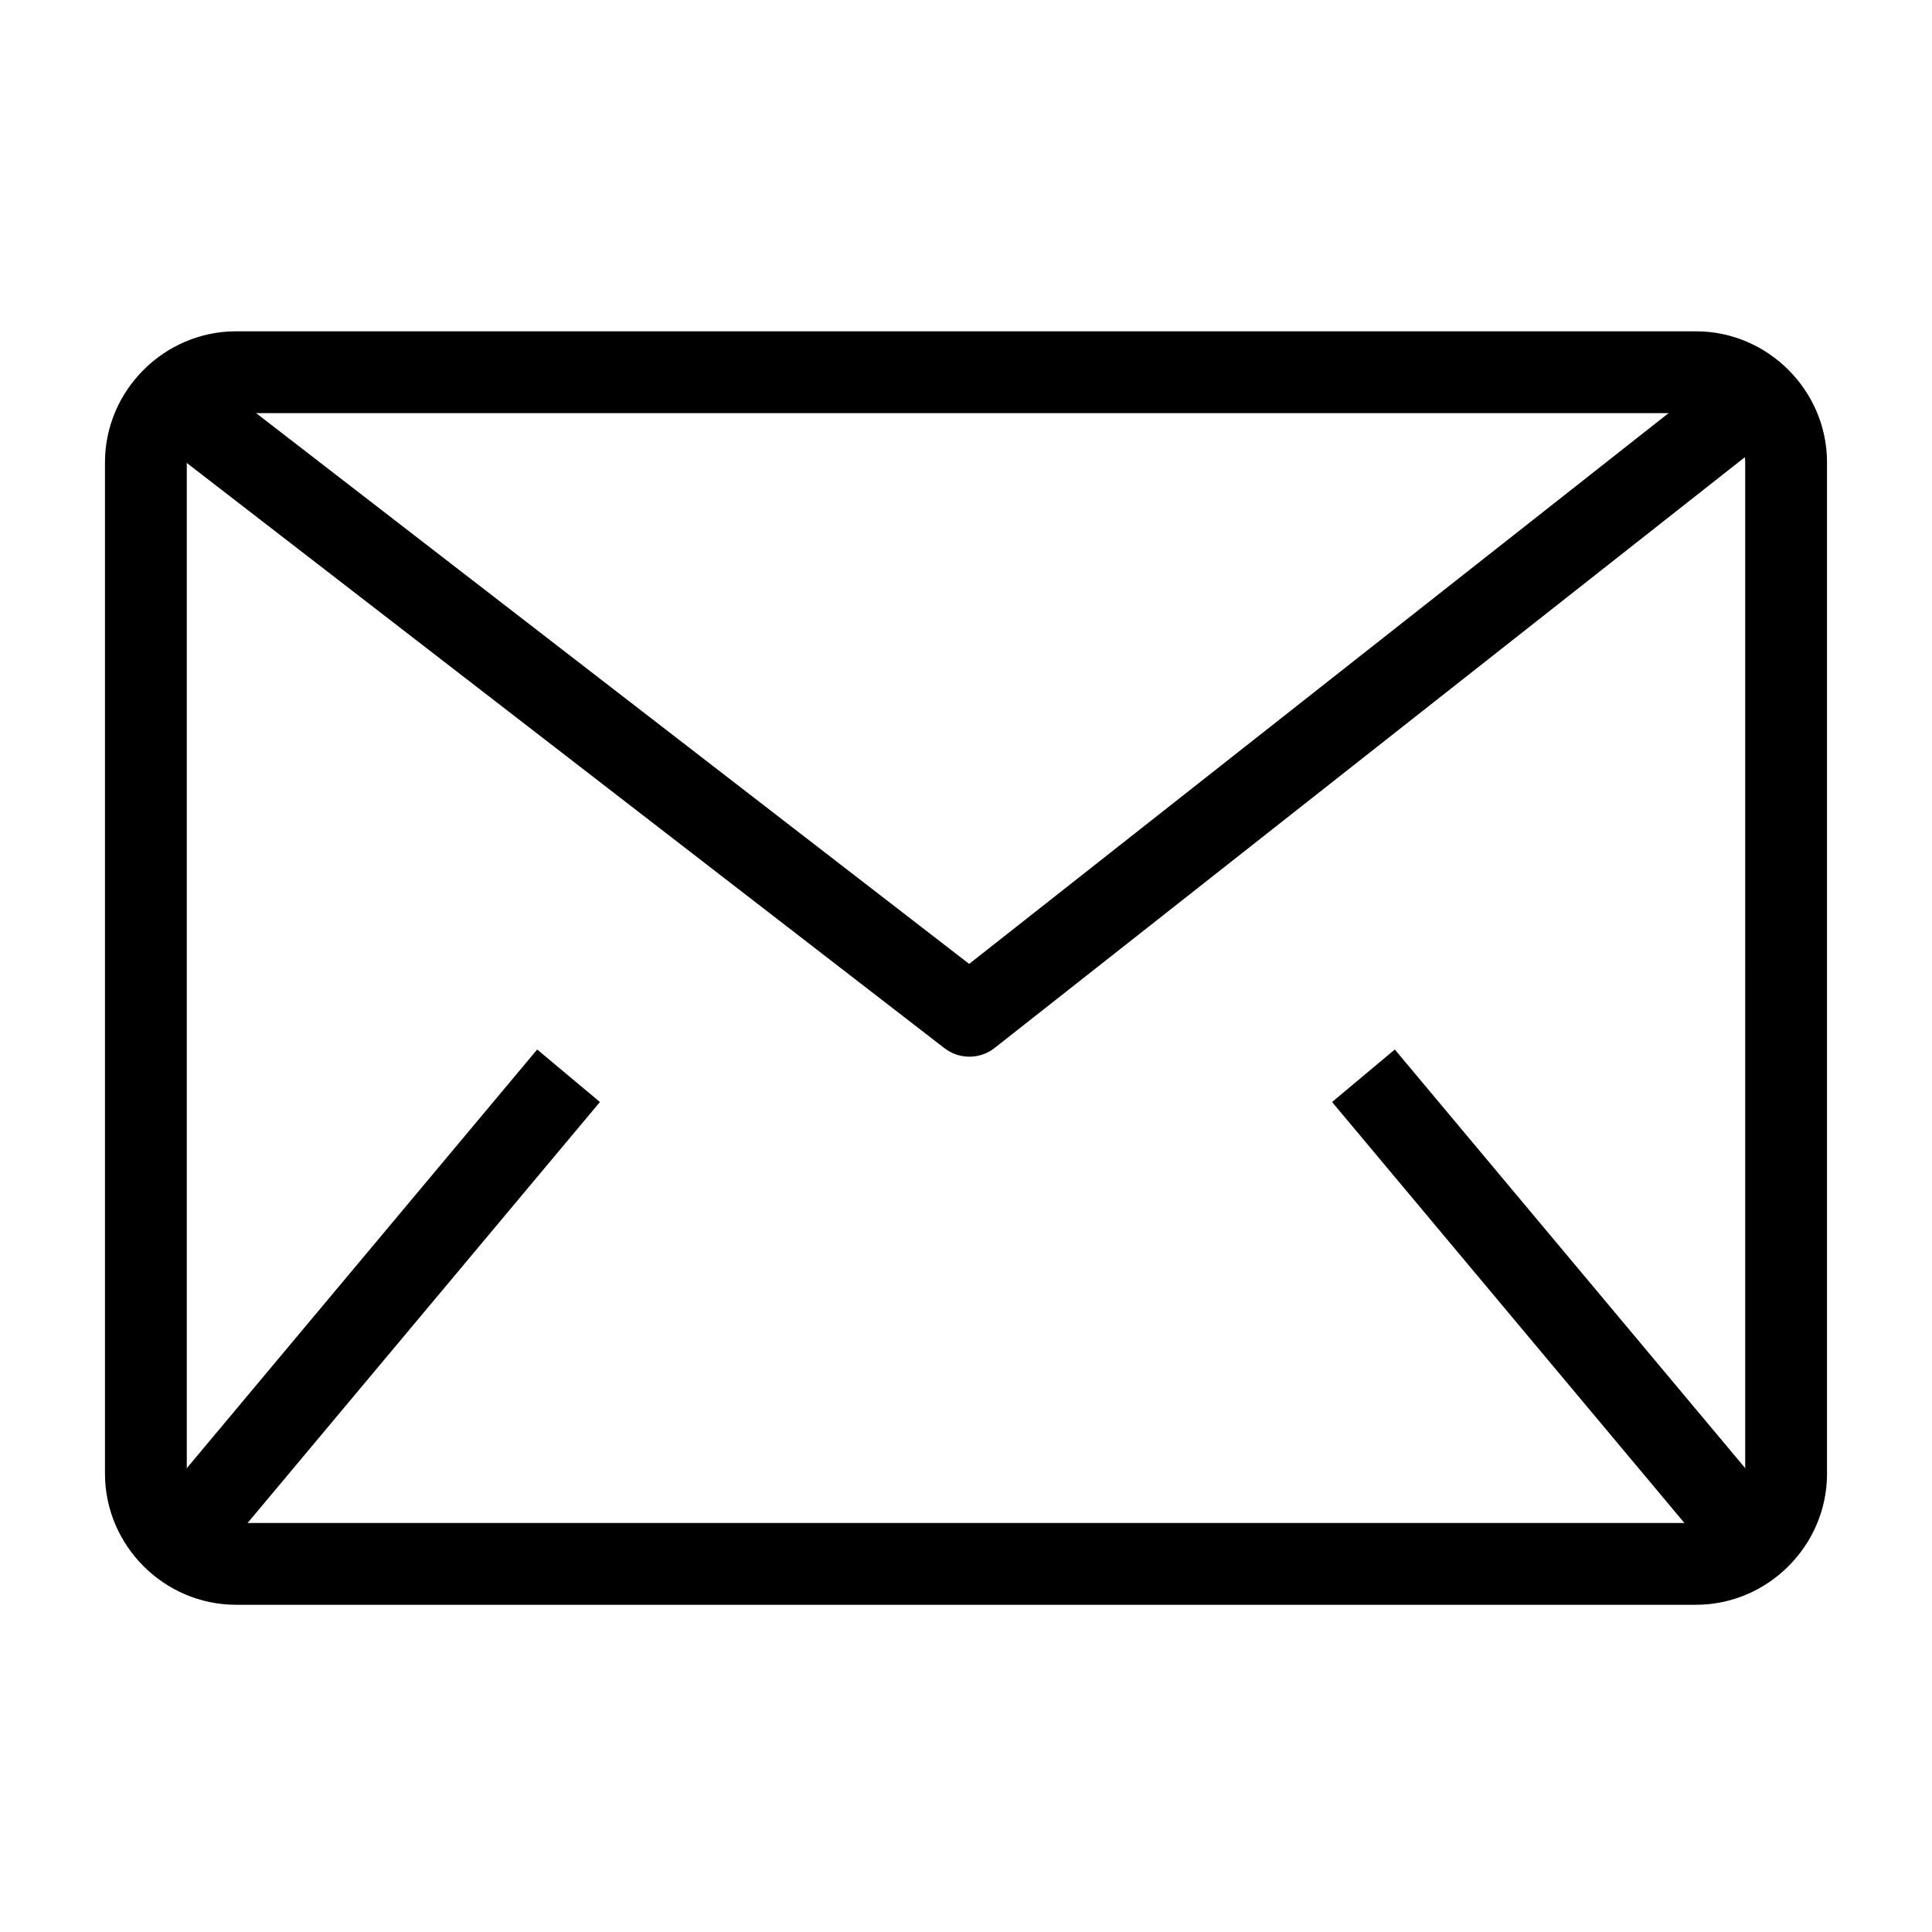 <?xml version="1.0" encoding="UTF-8" standalone="no"?>
<svg
   xmlns:dc="http://purl.org/dc/elements/1.1/"
   xmlns:cc="http://creativecommons.org/ns#"
   xmlns:rdf="http://www.w3.org/1999/02/22-rdf-syntax-ns#"
   xmlns:svg="http://www.w3.org/2000/svg"
   xmlns="http://www.w3.org/2000/svg"
   xmlns:sodipodi="http://sodipodi.sourceforge.net/DTD/sodipodi-0.dtd"
   xmlns:inkscape="http://www.inkscape.org/namespaces/inkscape"
   version="1.1"
   id="Calque_1"
   x="0px"
   y="0px"
   viewBox="0 0 141.7 141.7"
   style="enable-background:new 0 0 141.7 141.7;"
   xml:space="preserve"
   sodipodi:docname="WWW-demarche-contacteznous - ep6.svg"
   inkscape:version="1.0.2-2 (e86c870879, 2021-01-15)"><defs
   id="defs19" /><sodipodi:namedview
   pagecolor="#ffffff"
   bordercolor="#666666"
   borderopacity="1"
   objecttolerance="10"
   gridtolerance="10"
   guidetolerance="10"
   inkscape:pageopacity="0"
   inkscape:pageshadow="2"
   inkscape:window-width="1920"
   inkscape:window-height="1017"
   id="namedview17"
   showgrid="false"
   inkscape:zoom="5.9985887"
   inkscape:cx="70.849998"
   inkscape:cy="83.337138"
   inkscape:window-x="-8"
   inkscape:window-y="1072"
   inkscape:window-maximized="1"
   inkscape:current-layer="Calque_1"
   inkscape:document-rotation="0" />
<style
   type="text/css"
   id="style2">
	.st0{fill:none;stroke:#000000;stroke-width:2;stroke-linejoin:round;stroke-miterlimit:10;}
</style>
<g
   id="g14"
   style="stroke-width:6;stroke-miterlimit:4;stroke-dasharray:none;stroke:#000000;stroke-opacity:1">
	<path
   class="st0"
   d="M131,108.1c0,3.6-3,6.6-6.6,6.6H17.3c-3.6,0-6.6-3-6.6-6.6V33.9c0-3.6,3-6.6,6.6-6.6h107.1   c3.6,0,6.6,3,6.6,6.6V108.1z"
   id="path4"
   style="stroke-width:6;stroke-miterlimit:4;stroke-dasharray:none;stroke:#000000;stroke-opacity:1" />
	<g
   id="g10"
   style="stroke-width:6;stroke-miterlimit:4;stroke-dasharray:none;stroke:#000000;stroke-opacity:1">
		<line
   class="st0"
   x1="41.7"
   y1="78.9"
   x2="14.5"
   y2="111.4"
   id="line6"
   style="stroke-width:6;stroke-miterlimit:4;stroke-dasharray:none;stroke:#000000;stroke-opacity:1" />
		<line
   class="st0"
   x1="100"
   y1="78.9"
   x2="127.2"
   y2="111.4"
   id="line8"
   style="stroke-width:6;stroke-miterlimit:4;stroke-dasharray:none;stroke:#000000;stroke-opacity:1" />
	</g>
	<polyline
   class="st0"
   points="13.1,29.7 71.1,74.5 128.5,29.3  "
   id="polyline12"
   style="stroke-width:6;stroke-miterlimit:4;stroke-dasharray:none;stroke:#000000;stroke-opacity:1" />
</g>
</svg>
